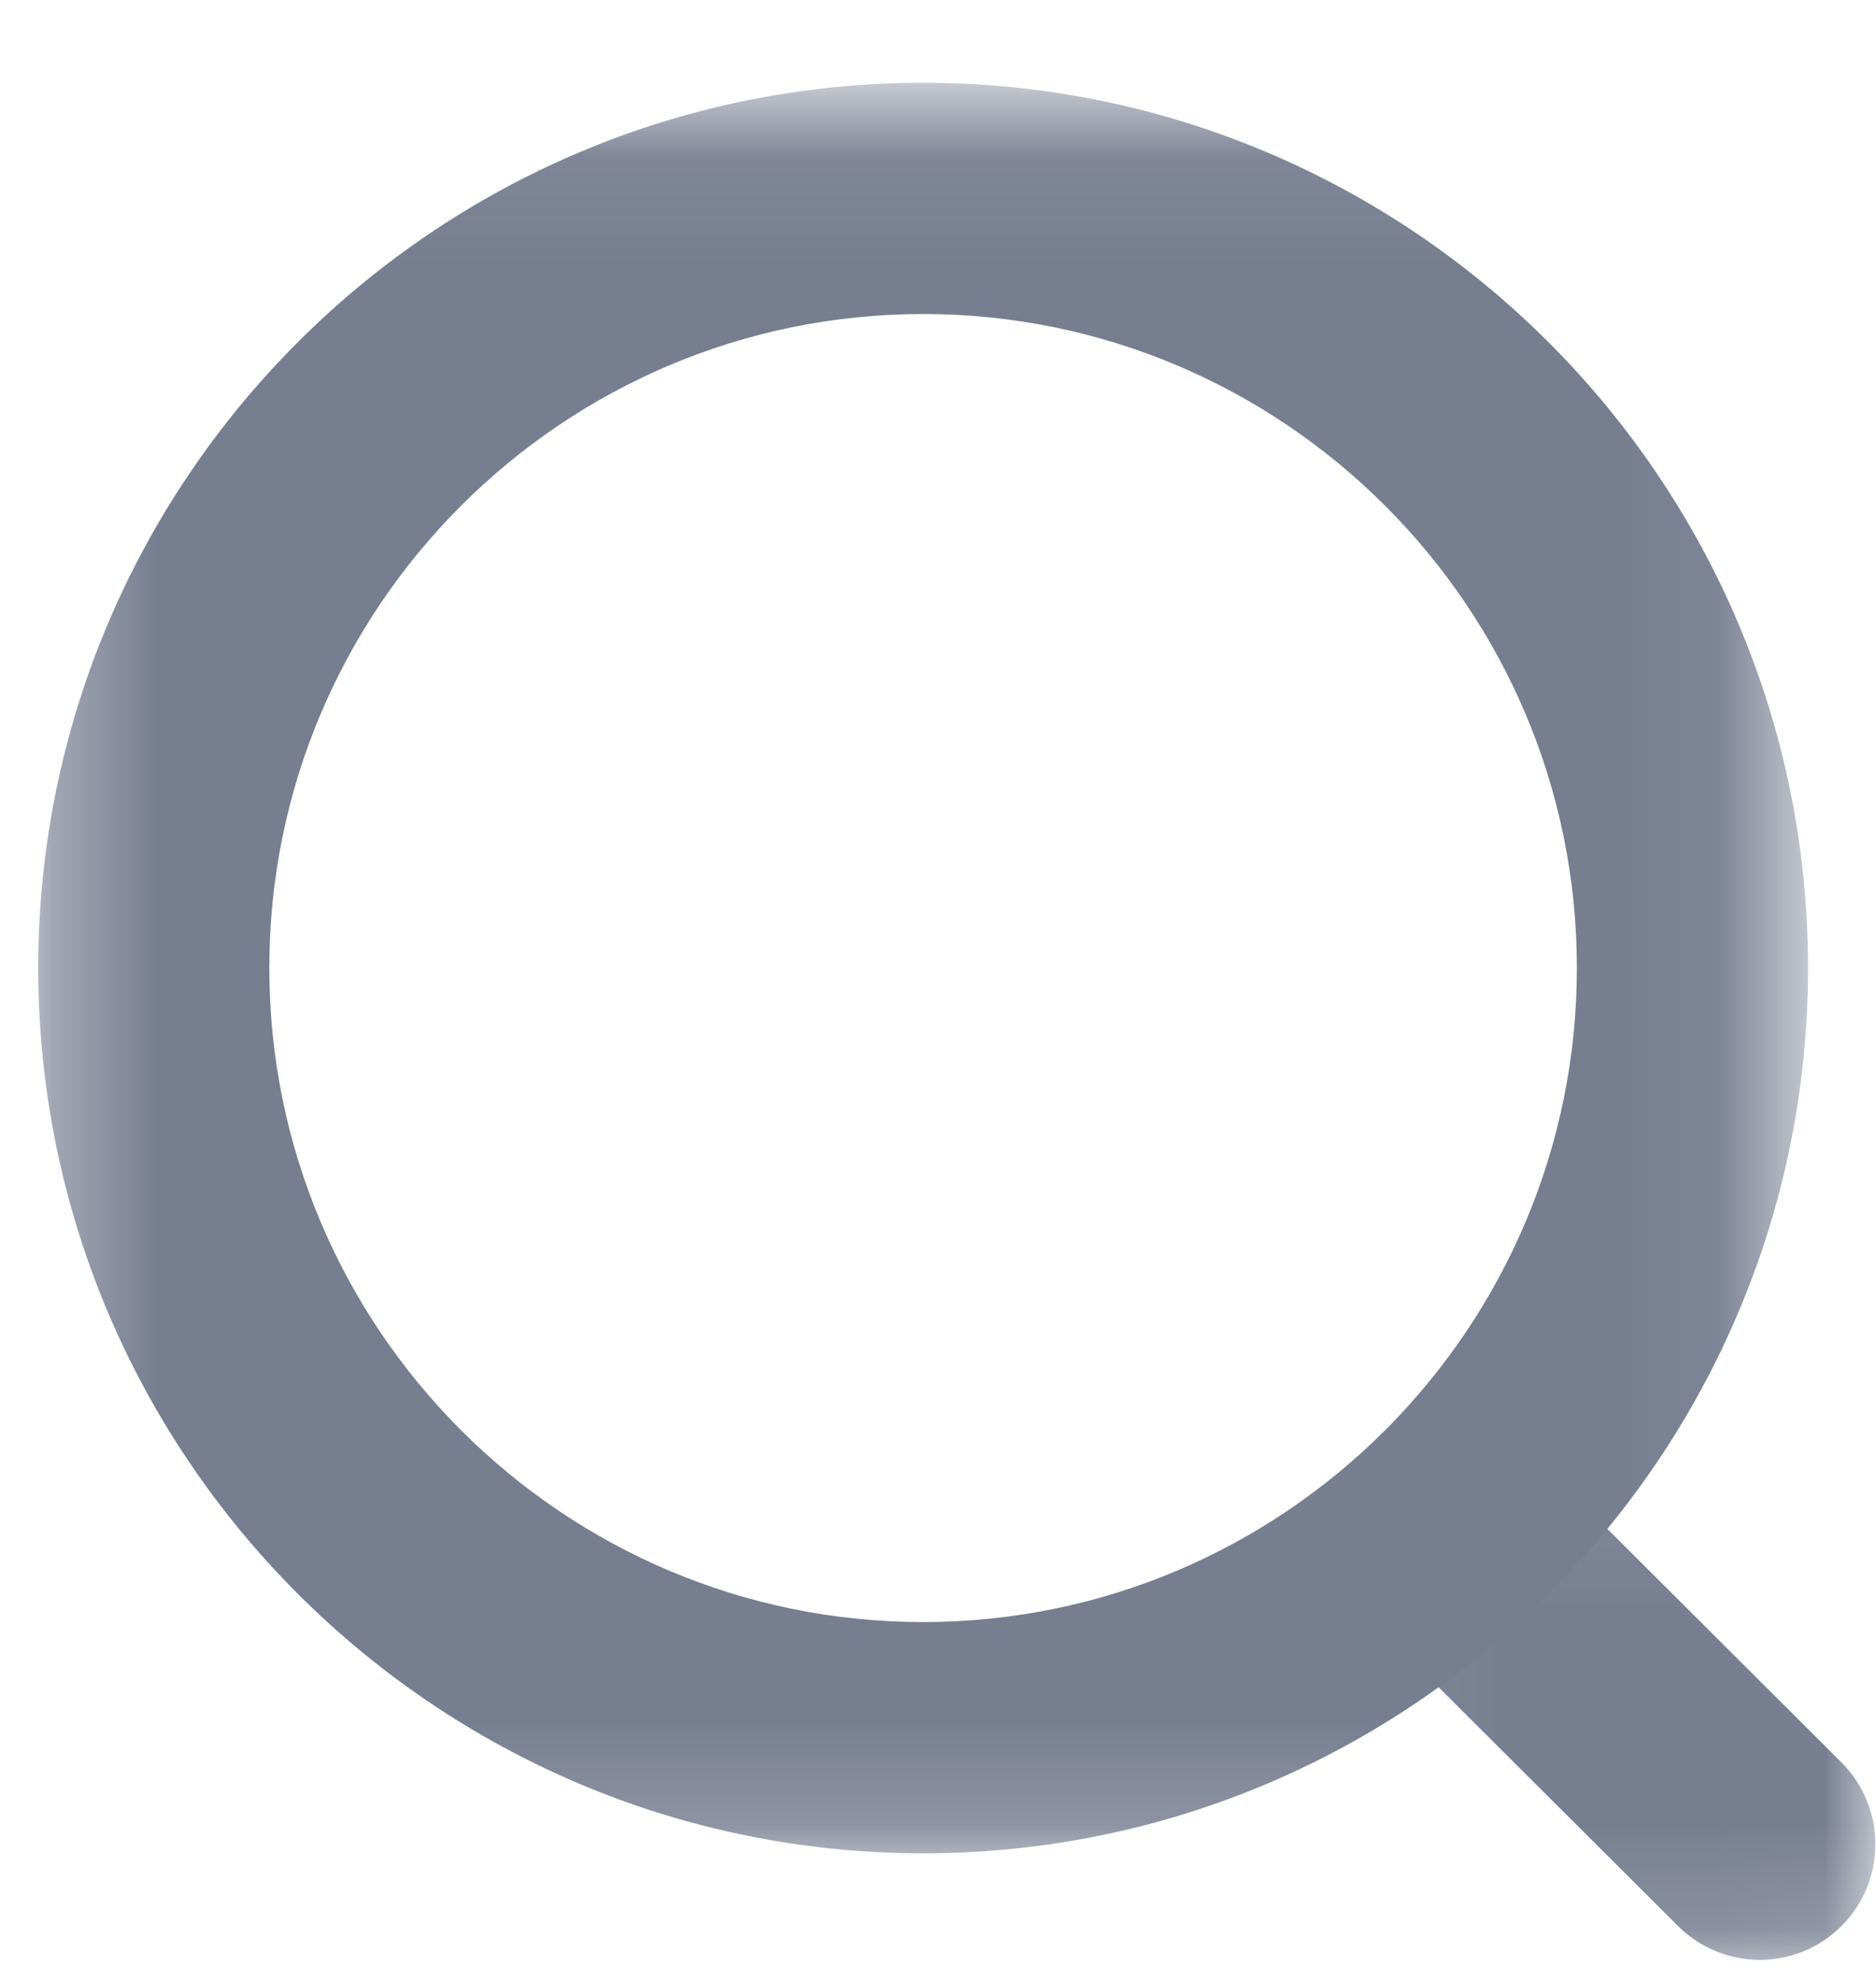 <svg width="18" height="19" viewBox="0 0 18 19" fill="none" xmlns="http://www.w3.org/2000/svg">
<mask id="mask0_1975_1573" style="mask-type:luminance" maskUnits="userSpaceOnUse" x="0" y="0" width="18" height="18">
<path fill-rule="evenodd" clip-rule="evenodd" d="M0.859 1.287H16.855V17.283H0.859V1.287Z" fill="white" stroke="white" stroke-width="0.986"/>
</mask>
<g mask="url(#mask0_1975_1573)">
<path fill-rule="evenodd" clip-rule="evenodd" d="M8.857 2.519C5.126 2.519 2.091 5.553 2.091 9.284C2.091 13.015 5.126 16.051 8.857 16.051C12.588 16.051 15.623 13.015 15.623 9.284C15.623 5.553 12.588 2.519 8.857 2.519M8.858 17.283C4.447 17.283 0.859 13.695 0.859 9.284C0.859 4.874 4.447 1.287 8.858 1.287C13.268 1.287 16.855 4.874 16.855 9.284C16.855 13.695 13.268 17.283 8.858 17.283" fill="#777E90"/>
<path d="M8.857 2.026C4.854 2.026 1.598 5.281 1.598 9.284H2.584C2.584 5.826 5.398 3.012 8.857 3.012V2.026ZM1.598 9.284C1.598 13.287 4.854 16.543 8.857 16.543V15.558C5.399 15.558 2.584 12.743 2.584 9.284H1.598ZM8.857 16.543C12.86 16.543 16.116 13.287 16.116 9.284H15.13C15.13 12.743 12.315 15.558 8.857 15.558V16.543ZM16.116 9.284C16.116 5.281 12.86 2.026 8.857 2.026V3.012C12.315 3.012 15.13 5.825 15.13 9.284H16.116ZM8.858 16.79C4.72 16.79 1.352 13.422 1.352 9.284H0.367C0.367 13.967 4.175 17.776 8.858 17.776V16.79ZM1.352 9.284C1.352 5.147 4.72 1.78 8.858 1.78V0.794C4.175 0.794 0.367 4.602 0.367 9.284H1.352ZM8.858 1.78C12.996 1.78 16.362 5.146 16.362 9.284H17.348C17.348 4.602 13.54 0.794 8.858 0.794V1.78ZM16.362 9.284C16.362 13.423 12.995 16.79 8.858 16.79V17.776C13.54 17.776 17.348 13.967 17.348 9.284H16.362Z" fill="#777E90"/>
</g>
<mask id="mask1_1975_1573" style="mask-type:luminance" maskUnits="userSpaceOnUse" x="12" y="13" width="6" height="6">
<path fill-rule="evenodd" clip-rule="evenodd" d="M13.375 14.187H17.501V18.305H13.375V14.187Z" fill="white" stroke="white" stroke-width="0.986"/>
</mask>
<g mask="url(#mask1_1975_1573)">
<path fill-rule="evenodd" clip-rule="evenodd" d="M16.885 18.305C16.728 18.305 16.571 18.245 16.45 18.126L13.556 15.24C13.315 14.999 13.314 14.609 13.555 14.368C13.795 14.126 14.185 14.128 14.426 14.367L17.32 17.253C17.561 17.494 17.562 17.883 17.321 18.124C17.201 18.245 17.043 18.305 16.885 18.305" fill="#777E90"/>
<path d="M16.885 18.305C16.728 18.305 16.571 18.245 16.45 18.126L13.556 15.24C13.315 14.999 13.314 14.609 13.555 14.368C13.795 14.126 14.185 14.128 14.426 14.367L17.32 17.253C17.561 17.494 17.562 17.883 17.321 18.124C17.201 18.245 17.043 18.305 16.885 18.305" stroke="#777E90" stroke-width="0.986"/>
</g>
</svg>
